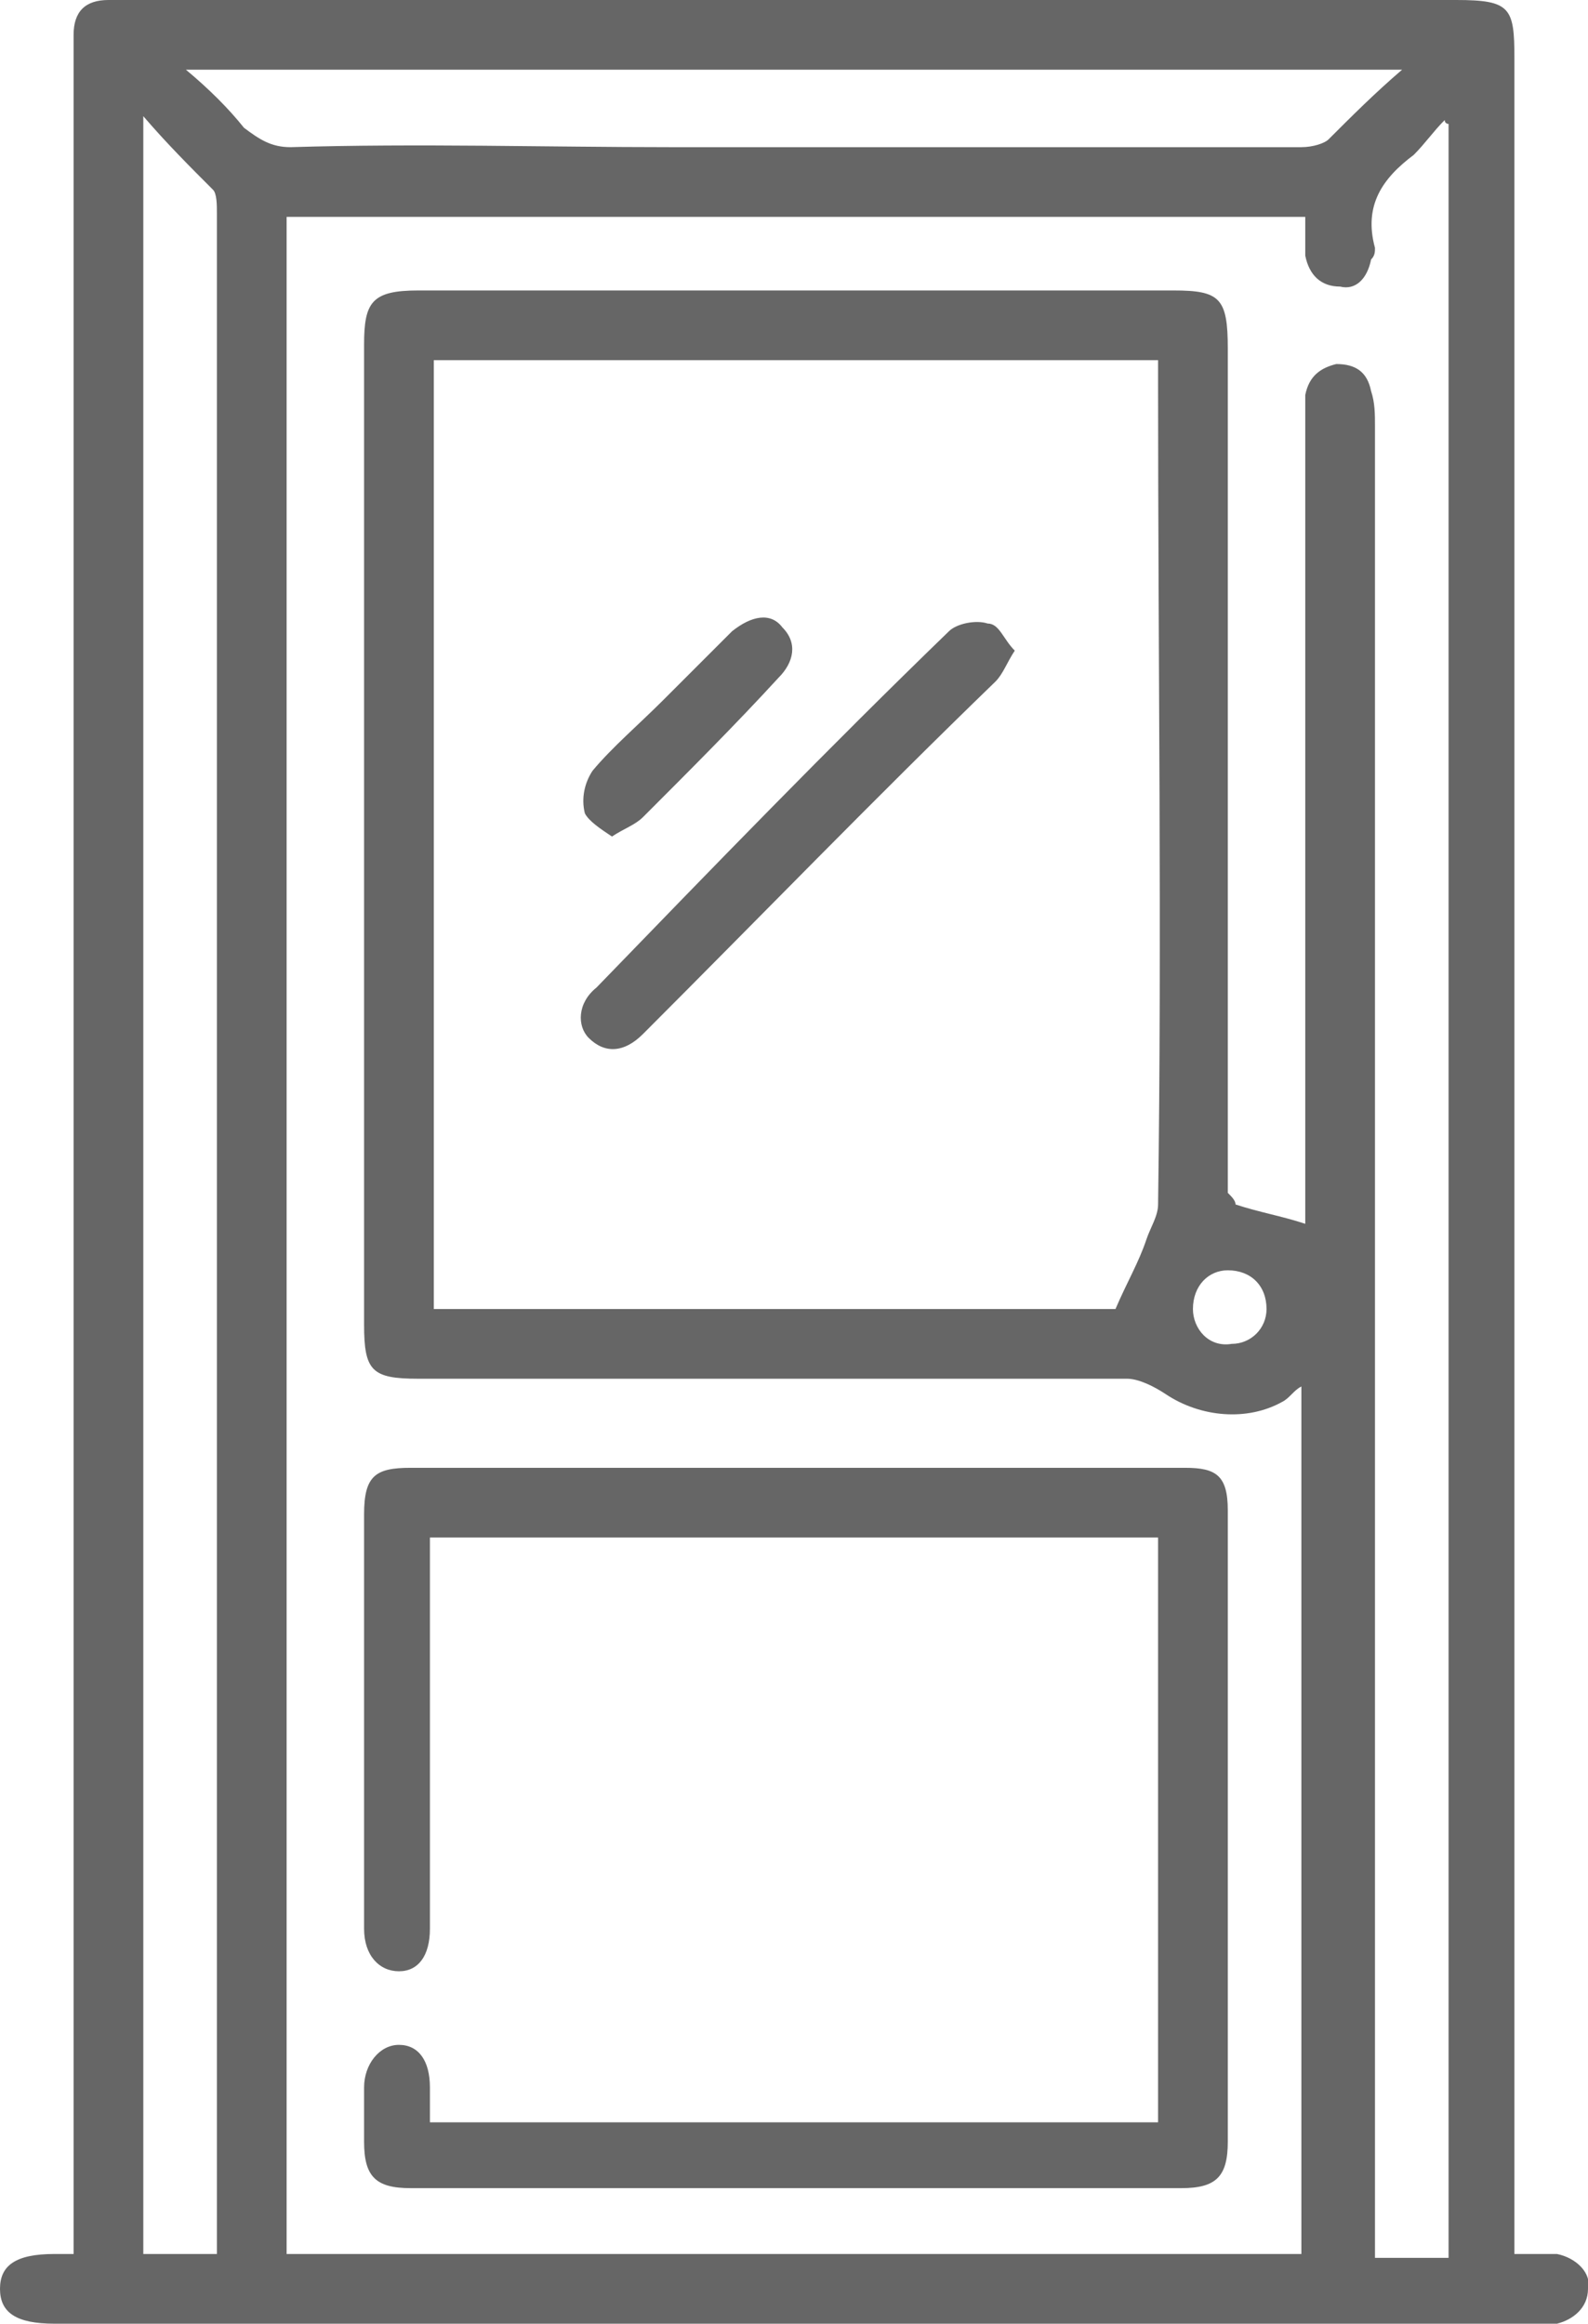 <?xml version="1.0" standalone="no"?>

<svg viewBox="0 0 41 60" style="background-color:#ffffff00" version="1.1" xmlns="http://www.w3.org/2000/svg" xmlns:xlink="http://www.w3.org/1999/xlink" xml:space="preserve" x="0px" y="0px" width="100%" height="100%">
	<g id="Capa%201">
		<g>
			<path d="M 31.8 34.7 C 32.3 34.7 32.7 34.3 32.7 33.8 C 32.7 33.2 32.3 32.8 31.7 32.8 C 31.2 32.8 30.8 33.2 30.8 33.8 C 30.8 34.3 31.2 34.8 31.8 34.7 L 31.8 34.7 ZM 36.2 1.8 C 25.7 1.8 15.3 1.8 4.8 1.8 C 5.4 2.3 5.9 2.8 6.3 3.3 C 6.7 3.6 7 3.8 7.5 3.8 C 10.8 3.7 14.1 3.8 17.3 3.8 C 22.8 3.8 28.2 3.8 33.6 3.8 C 33.9 3.8 34.2 3.7 34.3 3.6 C 34.9 3 35.5 2.4 36.2 1.8 L 36.2 1.8 ZM 3.7 3 C 3.7 21.5 3.7 39.9 3.7 58.2 C 4.3 58.2 4.9 58.2 5.6 58.2 C 5.6 57.9 5.6 57.7 5.6 57.5 C 5.6 42.4 5.6 27.3 5.6 12.3 C 5.6 10 5.6 7.8 5.6 5.5 C 5.6 5.3 5.6 5 5.5 4.9 C 4.9 4.3 4.3 3.7 3.7 3 L 3.7 3 ZM 11.2 9.3 C 11.2 17.4 11.2 25.6 11.2 33.8 C 17.1 33.8 23 33.8 28.8 33.8 C 29.1 33.1 29.4 32.6 29.6 32 C 29.7 31.7 29.9 31.4 29.9 31.1 C 30 24.1 29.9 17 29.9 9.9 C 29.9 9.7 29.9 9.5 29.9 9.3 C 23.6 9.3 17.4 9.3 11.2 9.3 L 11.2 9.3 ZM 7.4 58.2 C 16.2 58.2 24.9 58.2 33.6 58.2 C 33.6 50.7 33.6 43.3 33.6 35.8 C 33.4 35.9 33.3 36.1 33.1 36.2 C 32.2 36.7 31 36.6 30.1 36 C 29.8 35.8 29.4 35.6 29.1 35.6 C 23 35.6 16.9 35.6 10.8 35.6 C 9.6 35.6 9.4 35.4 9.4 34.2 C 9.4 25.8 9.4 17.4 9.4 8.9 C 9.4 7.8 9.6 7.5 10.8 7.5 C 17.3 7.5 23.8 7.5 30.3 7.5 C 31.5 7.5 31.7 7.7 31.7 9 C 31.7 16.1 31.7 23.2 31.7 30.2 C 31.7 30.4 31.7 30.6 31.7 30.8 C 31.8 30.9 31.9 31 31.9 31.1 C 32.5 31.3 33.1 31.4 33.7 31.6 C 33.7 31.5 33.7 31.3 33.7 31 C 33.7 24.3 33.7 17.6 33.7 10.9 C 33.7 10.7 33.7 10.4 33.7 10.2 C 33.8 9.7 34.1 9.5 34.5 9.4 C 35 9.4 35.3 9.6 35.4 10.1 C 35.5 10.4 35.5 10.7 35.5 11 C 35.5 26.5 35.5 42 35.5 57.6 C 35.5 57.8 35.5 58.1 35.5 58.3 C 36.2 58.3 36.8 58.3 37.4 58.3 C 37.4 39.9 37.4 21.6 37.4 3.2 C 37.4 3.2 37.3 3.2 37.3 3.1 C 37 3.4 36.8 3.7 36.5 4 C 35.7 4.6 35.2 5.3 35.5 6.4 C 35.5 6.5 35.5 6.6 35.4 6.7 C 35.3 7.2 35 7.5 34.6 7.4 C 34.1 7.4 33.8 7.1 33.7 6.6 C 33.7 6.3 33.7 5.9 33.7 5.6 C 24.9 5.6 16.2 5.6 7.4 5.6 C 7.4 23.1 7.4 40.6 7.4 58.2 L 7.4 58.2 ZM 39.1 58.2 C 39.5 58.2 39.9 58.2 40.2 58.2 C 40.7 58.3 41.1 58.7 41 59.1 C 41 59.6 40.6 59.9 40.2 60 C 40 60 39.8 60 39.6 60 C 26.9 60 14.1 60 1.4 60 C 0.4 60 0 59.7 0 59.1 C 0 58.5 0.4 58.2 1.4 58.2 C 1.5 58.2 1.6 58.2 1.9 58.2 C 1.9 58 1.9 57.7 1.9 57.5 C 1.9 38.8 1.9 20.2 1.9 1.5 C 1.9 1.3 1.9 1.1 1.9 0.9 C 1.9 0.3 2.2 0 2.8 0 C 3 0 3.1 0 3.4 0 C 14.8 0 26.2 0 37.6 0 C 39 0 39.1 0.2 39.1 1.5 C 39.1 20.2 39.1 38.8 39.1 57.5 C 39.1 57.7 39.1 57.9 39.1 58.2 L 39.1 58.2 Z" fill="#666666"/>
			<path d="M 11.1 54.8 C 17.4 54.8 23.7 54.8 29.9 54.8 C 29.9 49.7 29.9 44.8 29.9 39.7 C 23.7 39.7 17.4 39.7 11.1 39.7 C 11.1 39.9 11.1 40.1 11.1 40.3 C 11.1 43.3 11.1 46.3 11.1 49.4 C 11.1 49.5 11.1 49.7 11.1 49.8 C 11.1 50.5 10.8 50.9 10.3 50.9 C 9.8 50.9 9.4 50.5 9.4 49.8 C 9.4 46.8 9.4 43.8 9.4 40.8 C 9.4 40.2 9.4 39.7 9.4 39.1 C 9.4 38.1 9.7 37.9 10.6 37.9 C 15.9 37.9 21.1 37.9 26.4 37.9 C 27.8 37.9 29.2 37.9 30.6 37.9 C 31.4 37.9 31.7 38.1 31.7 39 C 31.7 44.4 31.7 49.9 31.7 55.3 C 31.7 56.2 31.4 56.5 30.5 56.5 C 23.9 56.5 17.2 56.5 10.6 56.5 C 9.7 56.5 9.4 56.2 9.4 55.3 C 9.4 54.8 9.4 54.4 9.4 53.9 C 9.4 53.3 9.8 52.8 10.3 52.8 C 10.8 52.8 11.1 53.2 11.1 53.9 C 11.1 54.2 11.1 54.5 11.1 54.8 L 11.1 54.8 Z" fill="#666666"/>
			<path d="M 26.2 16.8 C 26 17.1 25.9 17.4 25.7 17.6 C 22.6 20.6 19.6 23.7 16.6 26.7 C 16.1 27.2 15.6 27.2 15.2 26.8 C 14.9 26.5 14.9 25.9 15.4 25.5 C 18.4 22.4 21.4 19.3 24.5 16.3 C 24.7 16.1 25.2 16 25.5 16.1 C 25.8 16.1 25.9 16.5 26.2 16.8 L 26.2 16.8 Z" fill="#666666"/>
			<path d="M 15.8 21.6 C 15.5 21.4 15.2 21.2 15.1 21 C 15 20.6 15.1 20.2 15.3 19.9 C 15.8 19.3 16.5 18.7 17.1 18.1 C 17.7 17.5 18.3 16.9 18.9 16.3 C 19.4 15.9 19.9 15.8 20.2 16.2 C 20.6 16.6 20.5 17.1 20.1 17.5 C 19 18.7 17.8 19.9 16.6 21.1 C 16.4 21.3 16.1 21.4 15.8 21.6 L 15.8 21.6 Z" fill="#666666"/>
		</g>
	</g>
</svg>